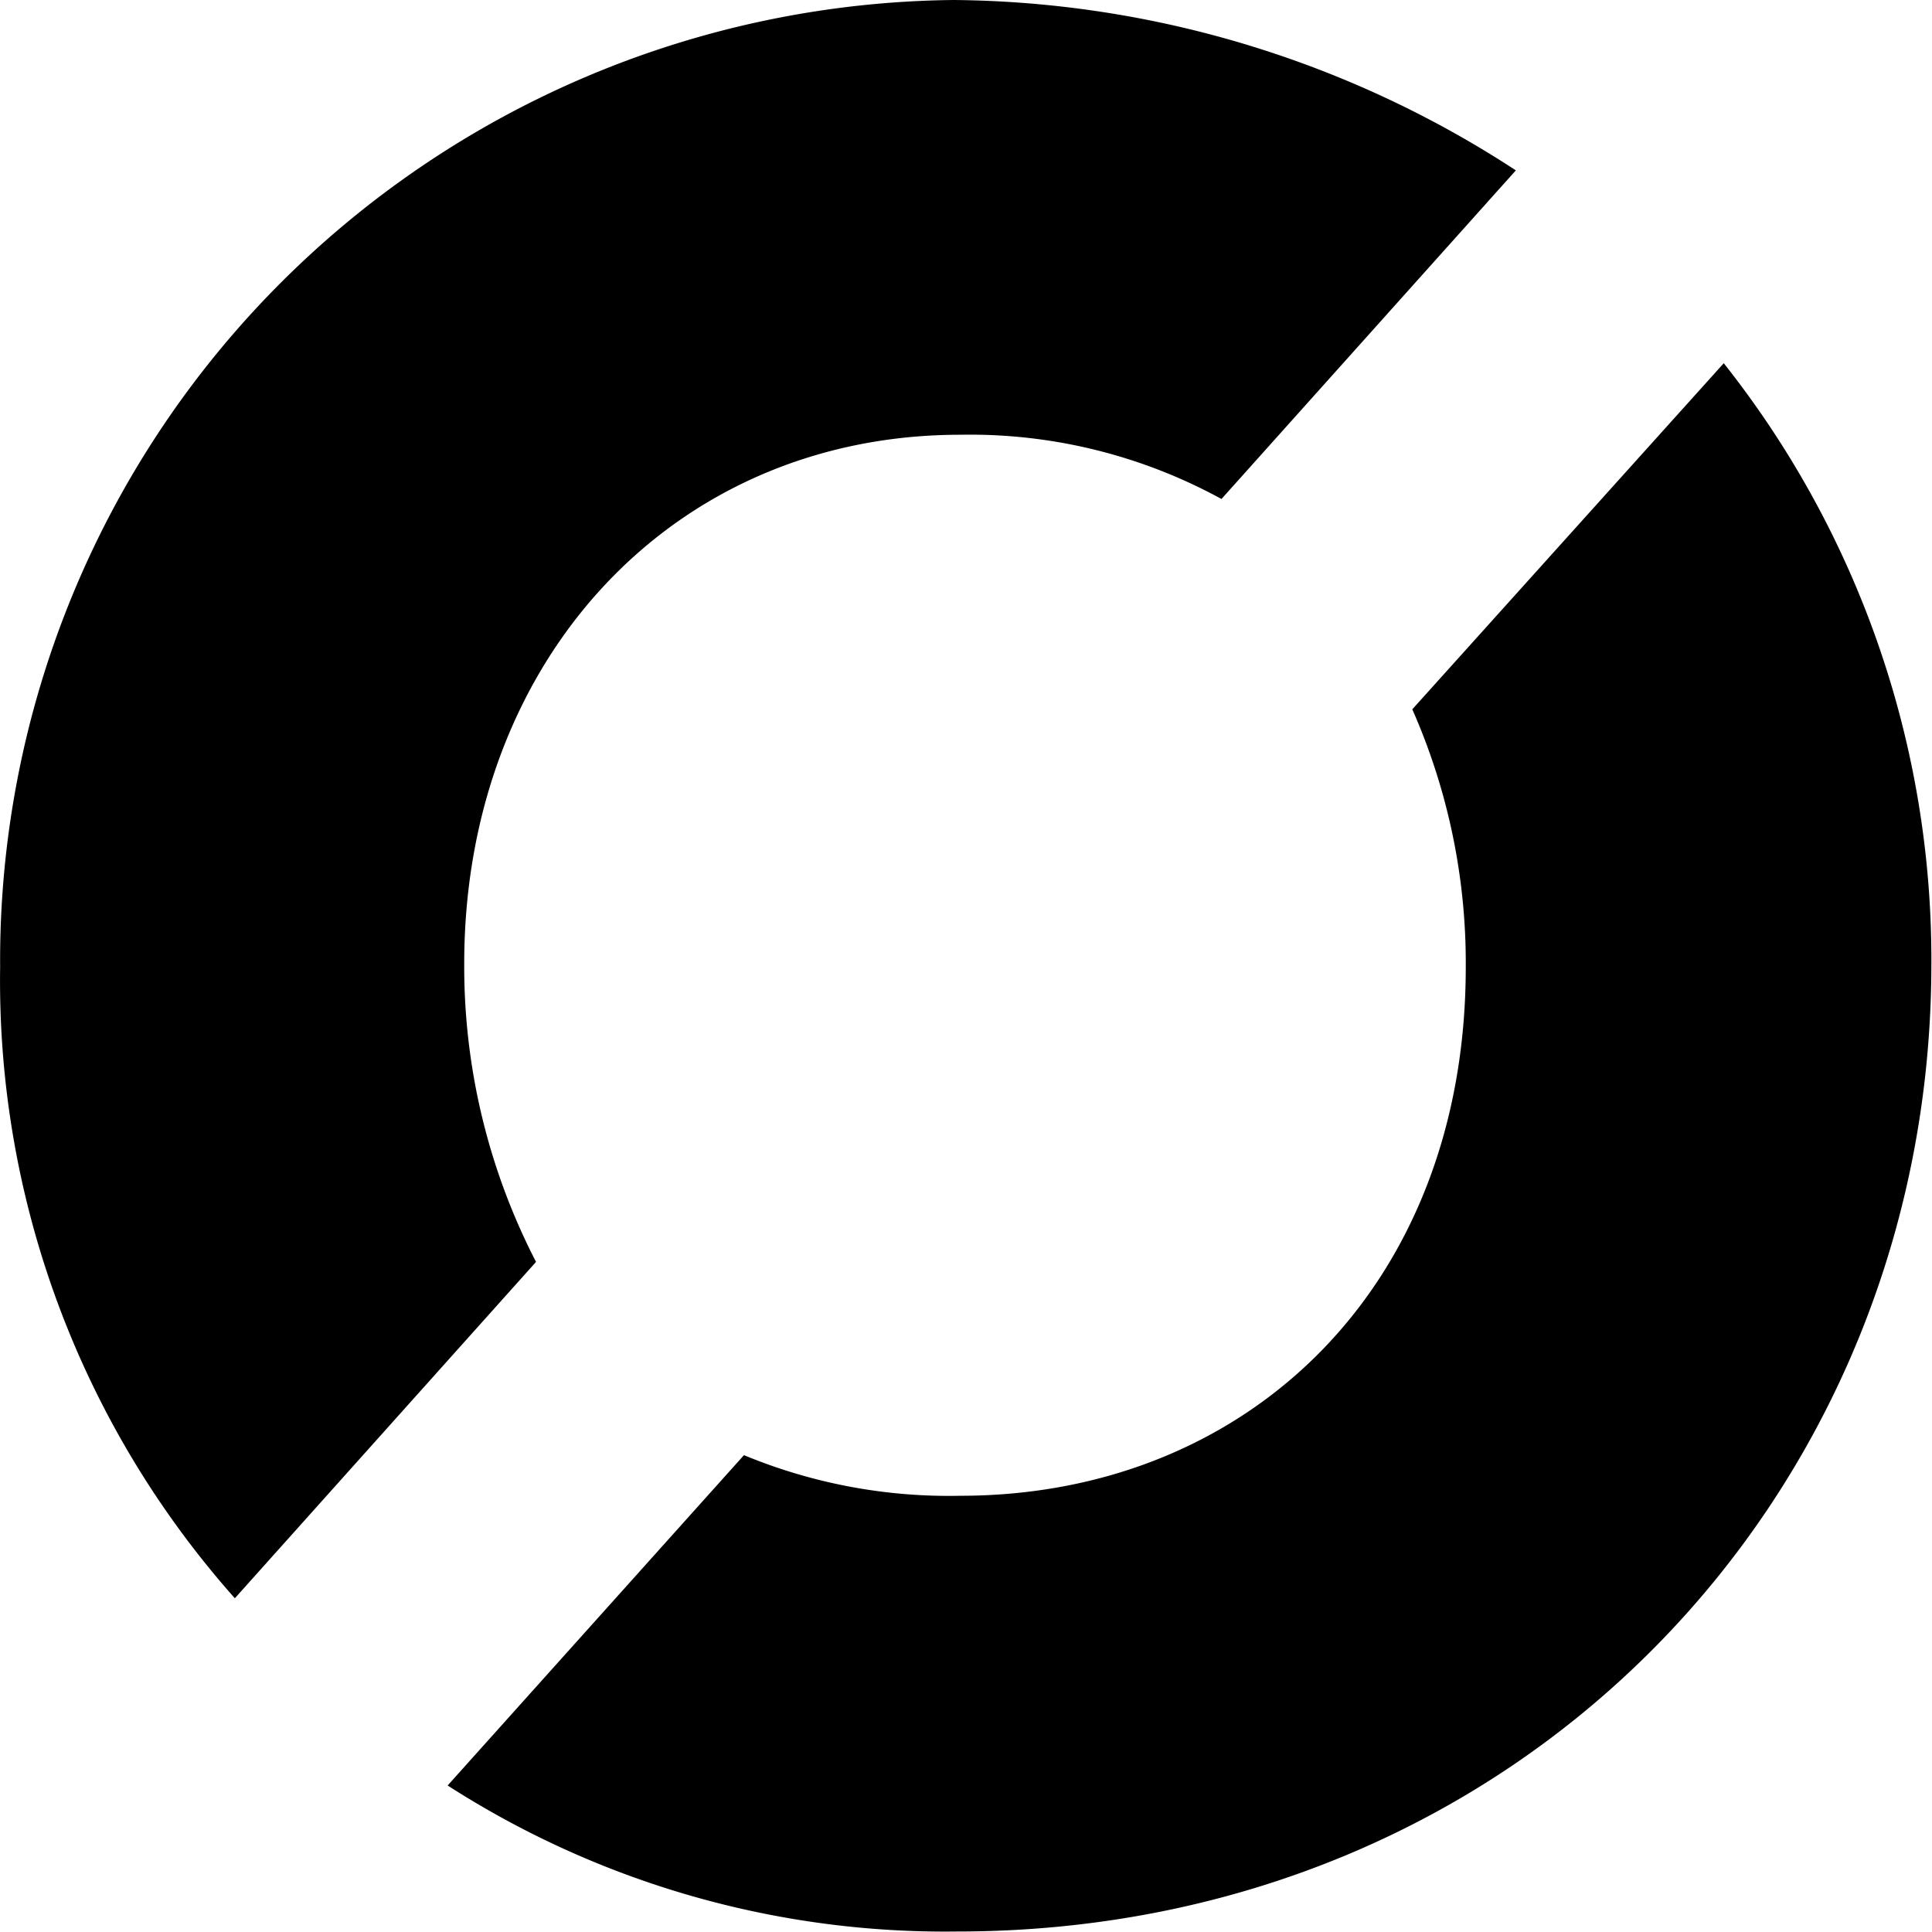 <svg width="43" height="43" fill="none" xmlns="http://www.w3.org/2000/svg"><path d="M11.93 28.085a14.321 14.321 0 01-1.598-6.637c0-6.745 4.632-11.772 11.043-11.772a11.655 11.655 0 015.811 1.43l6.552-7.314A23.22 23.22 0 0021.233 0a21.485 21.485 0 00-15.08 6.39 21.333 21.333 0 00-6.15 15.134 20.685 20.685 0 005.224 14.048l6.704-7.487zm19.503-12.298a13.963 13.963 0 011.19 5.737c0 7.157-4.893 11.767-11.248 11.767a11.927 11.927 0 01-4.817-.904l-6.595 7.352a20.474 20.474 0 0011.335 3.25c12.505 0 21.688-9.692 21.688-21.535a21.368 21.368 0 00-4.621-13.37l-6.932 7.703z" fill="#000"/></svg>